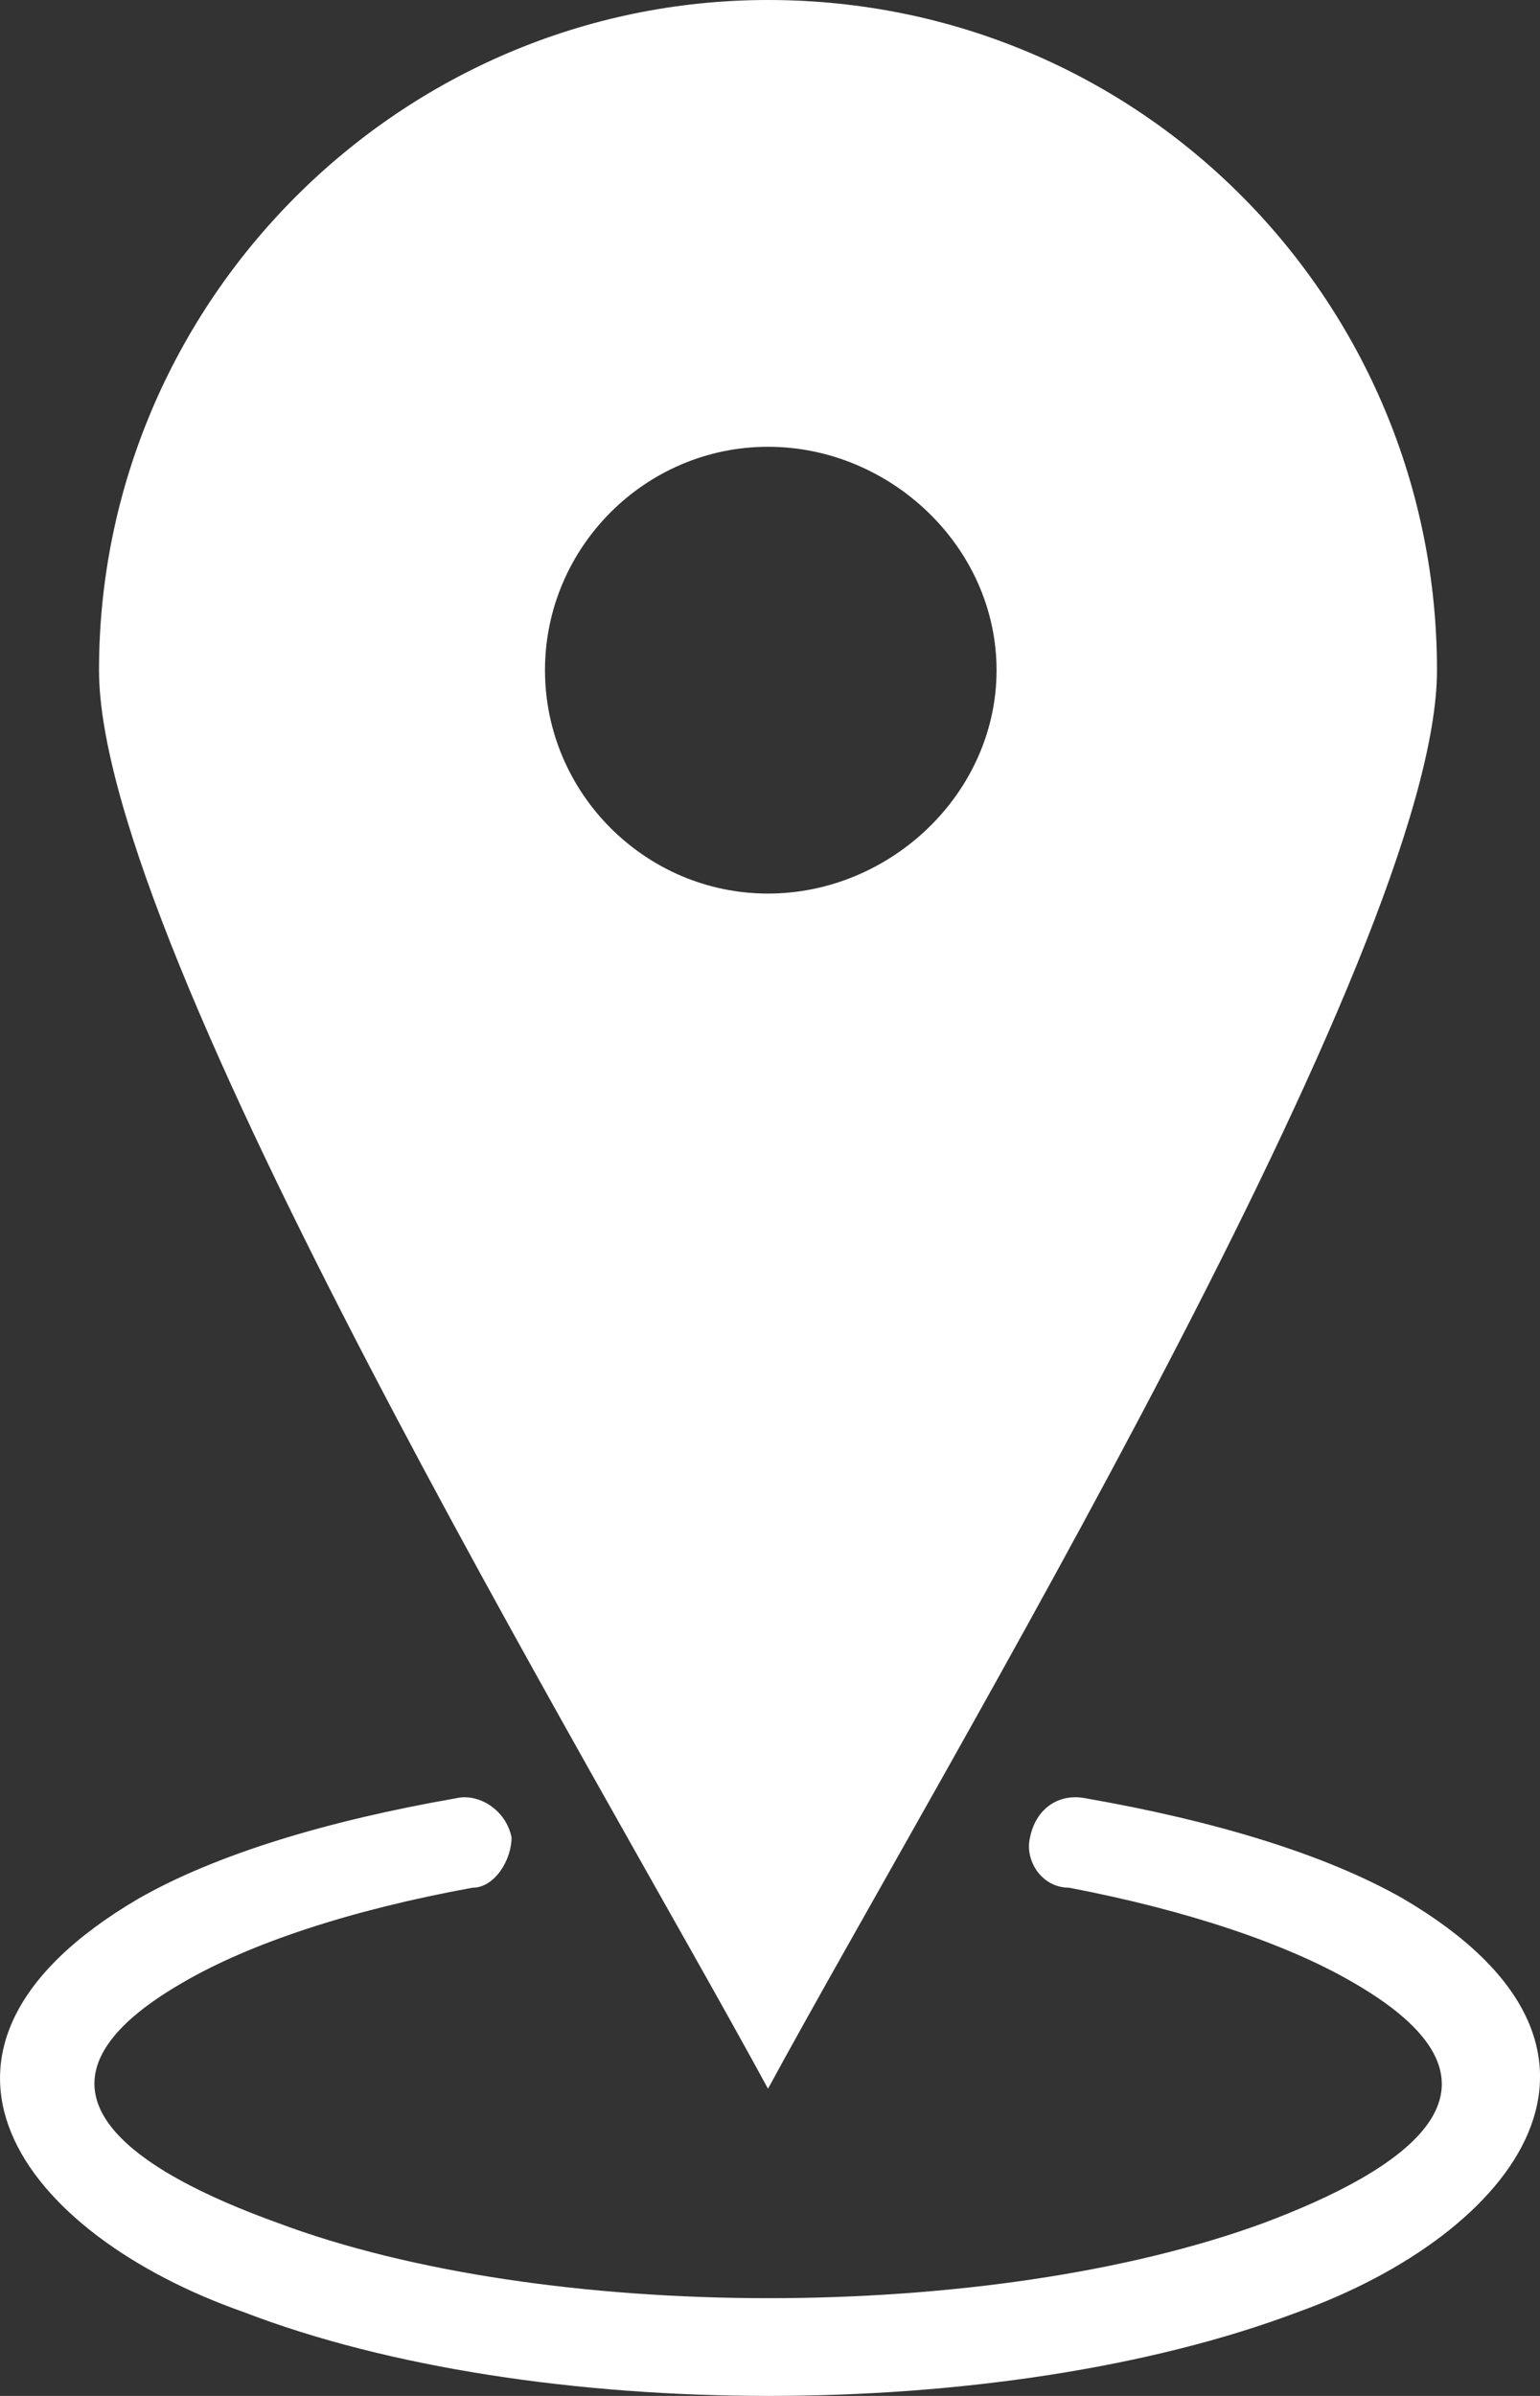 <?xml version="1.0" encoding="UTF-8"?>
<svg xmlns="http://www.w3.org/2000/svg" width="27" height="42" viewBox="0 0 27 42" fill="none">
  <rect x="0" y="0" width="27" height="42" fill="#333333" stroke="none"/>
  <g clip-path="url(#clip0_9_39)">
    <path fill-rule="evenodd" clip-rule="evenodd" d="M13.465 0C20.014 0 25.194 5.287 25.194 11.748C25.194 16.643 16.495 31.035 13.465 36.615C10.435 31.035 1.736 16.643 1.736 11.748C1.736 5.287 7.014 0 13.465 0ZM13.465 7.832C15.615 7.832 17.472 9.594 17.472 11.748C17.472 13.902 15.615 15.664 13.465 15.664C11.315 15.664 9.555 13.902 9.555 11.748C9.555 9.594 11.315 7.832 13.465 7.832Z" fill="white"></path>
    <path d="M18.743 33.091C18.254 33.091 17.961 32.601 18.059 32.21C18.156 31.72 18.547 31.427 19.036 31.524C21.284 31.916 23.239 32.504 24.607 33.287C29.103 35.93 26.562 39.161 22.75 40.532C17.57 42.489 9.36 42.489 4.277 40.532C0.368 39.161 -2.076 35.93 2.42 33.287C3.788 32.504 5.743 31.916 7.991 31.524C8.382 31.427 8.871 31.72 8.969 32.21C8.969 32.601 8.676 33.091 8.285 33.091C6.134 33.483 4.375 34.07 3.202 34.755C-0.023 36.615 2.42 38.084 4.864 38.965C9.555 40.727 17.375 40.727 22.164 38.965C24.51 38.084 26.953 36.615 23.728 34.755C22.555 34.07 20.795 33.483 18.743 33.091Z" fill="white"></path>
  </g>
  <defs>
    <clipPath id="clip0_9_39">
      <rect width="27" height="42" fill="white"></rect>
    </clipPath>
  </defs>
</svg>

